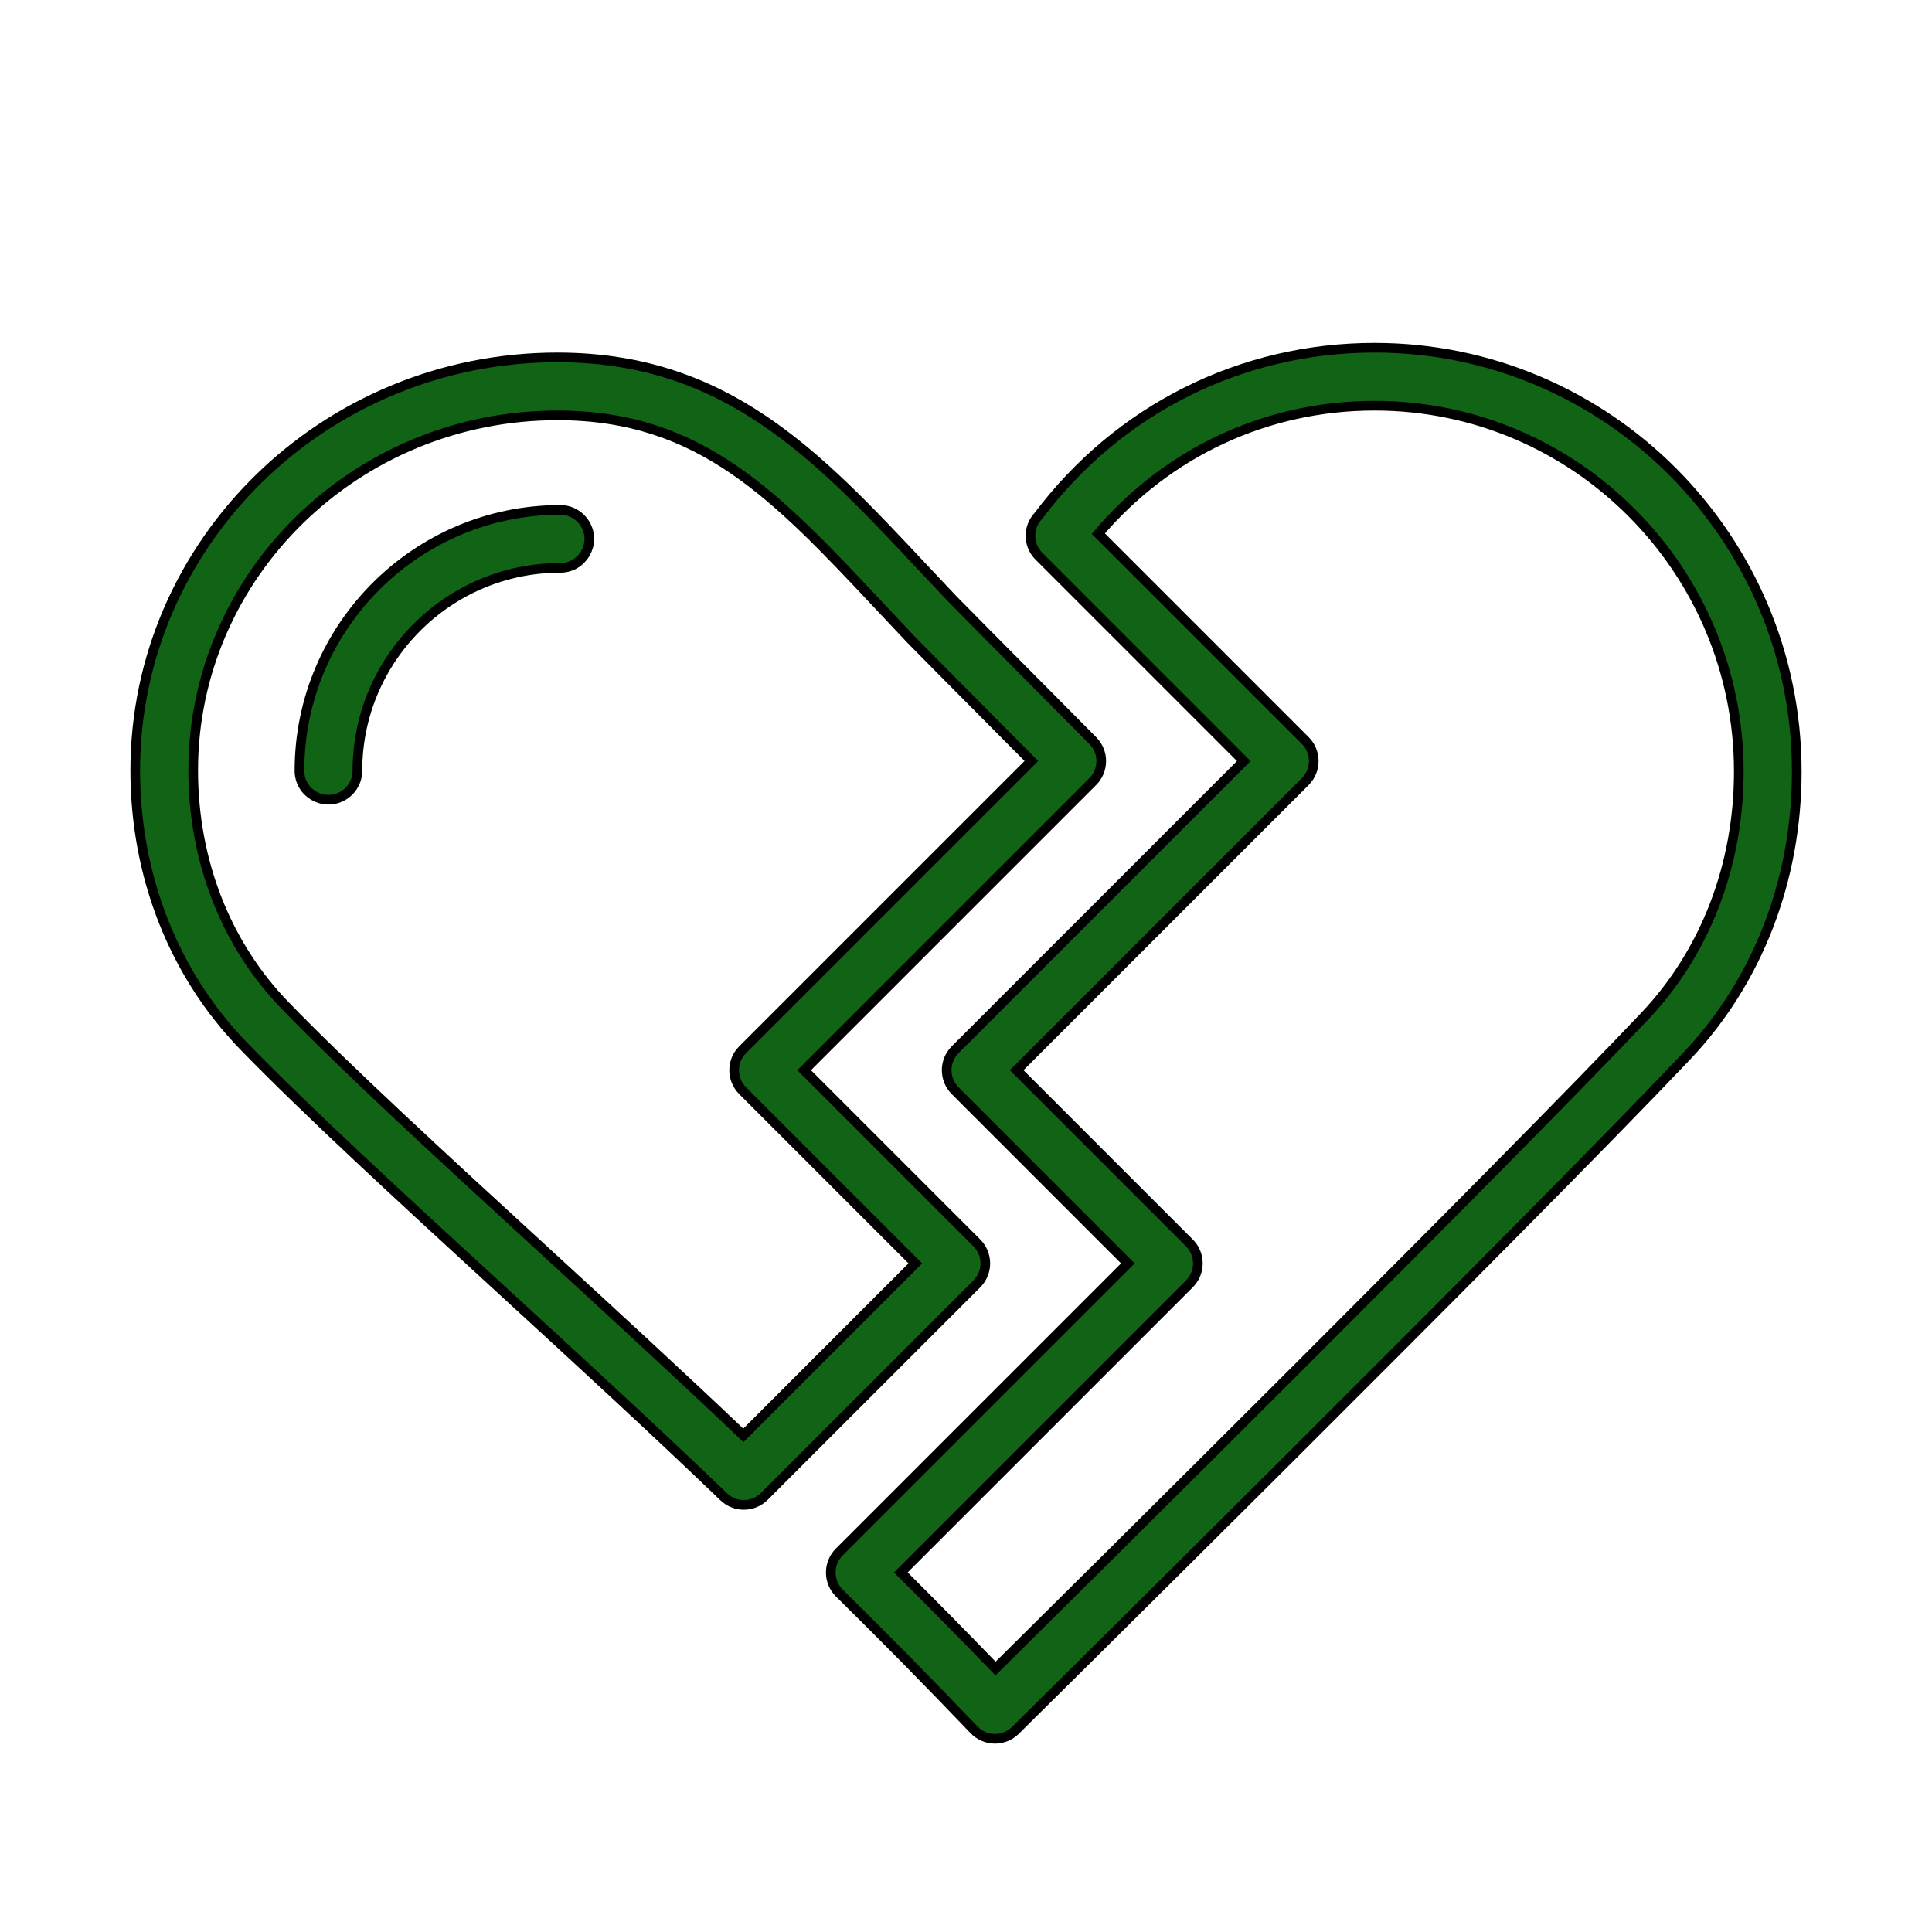 <?xml version="1.0" encoding="UTF-8"?> <svg xmlns="http://www.w3.org/2000/svg" viewBox="1950 2450 100 100" width="100" height="100" data-guides="{&quot;vertical&quot;:[],&quot;horizontal&quot;:[]}"><path fill="#116315" stroke="black" fill-opacity="1" stroke-width="0.5" stroke-opacity="1" alignment-baseline="baseline" baseline-shift="baseline" color="rgb(51, 51, 51)" fill-rule="evenodd" font-size-adjust="none" id="tSvg11ab7246db6" title="Path 5" d="M 2021.15 2468 C 2014.251 2468 2007.914 2471.169 2003.747 2476.699C 2003.189 2477.289 2003.201 2478.216 2003.776 2478.79C 2007.31 2482.324 2010.845 2485.859 2014.379 2489.393C 2009.399 2494.373 2004.419 2499.352 1999.439 2504.332C 1998.853 2504.918 1998.853 2505.868 1999.439 2506.454C 2002.419 2509.434 2005.398 2512.413 2008.378 2515.393C 2003.398 2520.373 1998.419 2525.352 1993.439 2530.332C 1992.852 2530.921 1992.856 2531.874 1993.446 2532.459C 1995.804 2534.78 1998.125 2537.137 2000.41 2539.53C 2000.687 2539.823 2001.071 2539.992 2001.474 2539.999C 2001.482 2539.999 2001.491 2539.999 2001.499 2539.999C 2001.894 2539.999 2002.273 2539.844 2002.554 2539.566C 2002.817 2539.306 2028.928 2513.502 2037.311 2504.655C 2040.979 2500.784 2043 2495.555 2043 2489.932C 2043 2477.839 2033.198 2468 2021.15 2468ZM 2035.134 2502.593 C 2027.762 2510.373 2006.569 2531.375 2001.529 2536.363C 1999.911 2534.689 1998.277 2533.03 1996.627 2531.388C 2001.605 2526.41 2006.584 2521.431 2011.562 2516.453C 2012.148 2515.867 2012.148 2514.918 2011.562 2514.332C 2008.582 2511.352 2005.603 2508.373 2002.623 2505.393C 2007.603 2500.413 2012.582 2495.434 2017.562 2490.454C 2018.145 2489.866 2018.144 2488.919 2017.561 2488.332C 2013.991 2484.762 2010.42 2481.192 2006.85 2477.622C 2010.434 2473.398 2015.58 2471 2021.15 2471C 2031.544 2471 2040 2479.493 2040 2489.932C 2040 2494.785 2038.271 2499.281 2035.134 2502.593Z"></path><path fill="#116315" stroke="black" fill-opacity="1" stroke-width="0.5" stroke-opacity="1" alignment-baseline="baseline" baseline-shift="baseline" color="rgb(51, 51, 51)" fill-rule="evenodd" font-size-adjust="none" id="tSvg3d06c34c90" title="Path 6" d="M 2001 2515.393 C 2001 2514.996 2000.842 2514.614 2000.561 2514.332C 1997.581 2511.352 1994.602 2508.373 1991.622 2505.393C 1996.602 2500.413 2001.581 2495.434 2006.561 2490.454C 2007.141 2489.874 2007.147 2488.935 2006.575 2488.347C 2006.399 2488.167 2005.275 2487.035 2003.957 2485.707C 2002.094 2483.831 1999.541 2481.262 1999.3 2481.007C 1998.782 2480.46 1998.265 2479.911 1997.75 2479.361C 1992.284 2473.533 1987.565 2468.5 1978.85 2468.5C 1966.802 2468.5 1957 2478.088 1957 2489.874C 1957 2495.342 1958.992 2500.408 1962.608 2504.138C 1965.867 2507.499 1970.775 2512.005 1975.972 2516.775C 1979.852 2520.337 1983.864 2524.019 1987.461 2527.474C 1987.752 2527.753 1988.126 2527.892 1988.5 2527.892C 1988.884 2527.892 1989.268 2527.746 1989.561 2527.453C 1993.228 2523.787 1996.894 2520.12 2000.561 2516.454C 2000.842 2516.172 2001 2515.79 2001 2515.393ZM 1988.477 2524.294 C 1985.14 2521.117 1981.516 2517.791 1978 2514.564C 1972.837 2509.825 1967.959 2505.348 1964.762 2502.049C 1961.691 2498.882 1960 2494.559 1960 2489.874C 1960 2479.743 1968.456 2471.5 1978.85 2471.5C 1986.266 2471.5 1990.164 2475.658 1995.56 2481.412C 1996.07 2481.955 1996.589 2482.509 1997.122 2483.071C 1997.368 2483.33 1999.311 2485.288 2001.827 2487.821C 2002.346 2488.343 2002.865 2488.866 2003.384 2489.388C 1998.402 2494.369 1993.421 2499.351 1988.439 2504.332C 1987.853 2504.918 1987.853 2505.868 1988.439 2506.454C 1991.419 2509.434 1994.398 2512.413 1997.378 2515.393C 1994.411 2518.36 1991.444 2521.327 1988.477 2524.294Z"></path><path fill="#116315" stroke="black" fill-opacity="1" stroke-width="0.5" stroke-opacity="1" alignment-baseline="baseline" baseline-shift="baseline" color="rgb(51, 51, 51)" fill-rule="evenodd" font-size-adjust="none" id="tSvg1459282d293" title="Path 7" d="M 1979 2476.392 C 1971.556 2476.392 1965.5 2482.448 1965.5 2489.892C 1965.5 2491.047 1966.75 2491.768 1967.75 2491.191C 1968.214 2490.923 1968.5 2490.428 1968.5 2489.892C 1968.5 2484.102 1973.21 2479.392 1979 2479.392C 1980.155 2479.392 1980.876 2478.142 1980.299 2477.142C 1980.031 2476.678 1979.536 2476.392 1979 2476.392Z"></path><defs></defs></svg> 